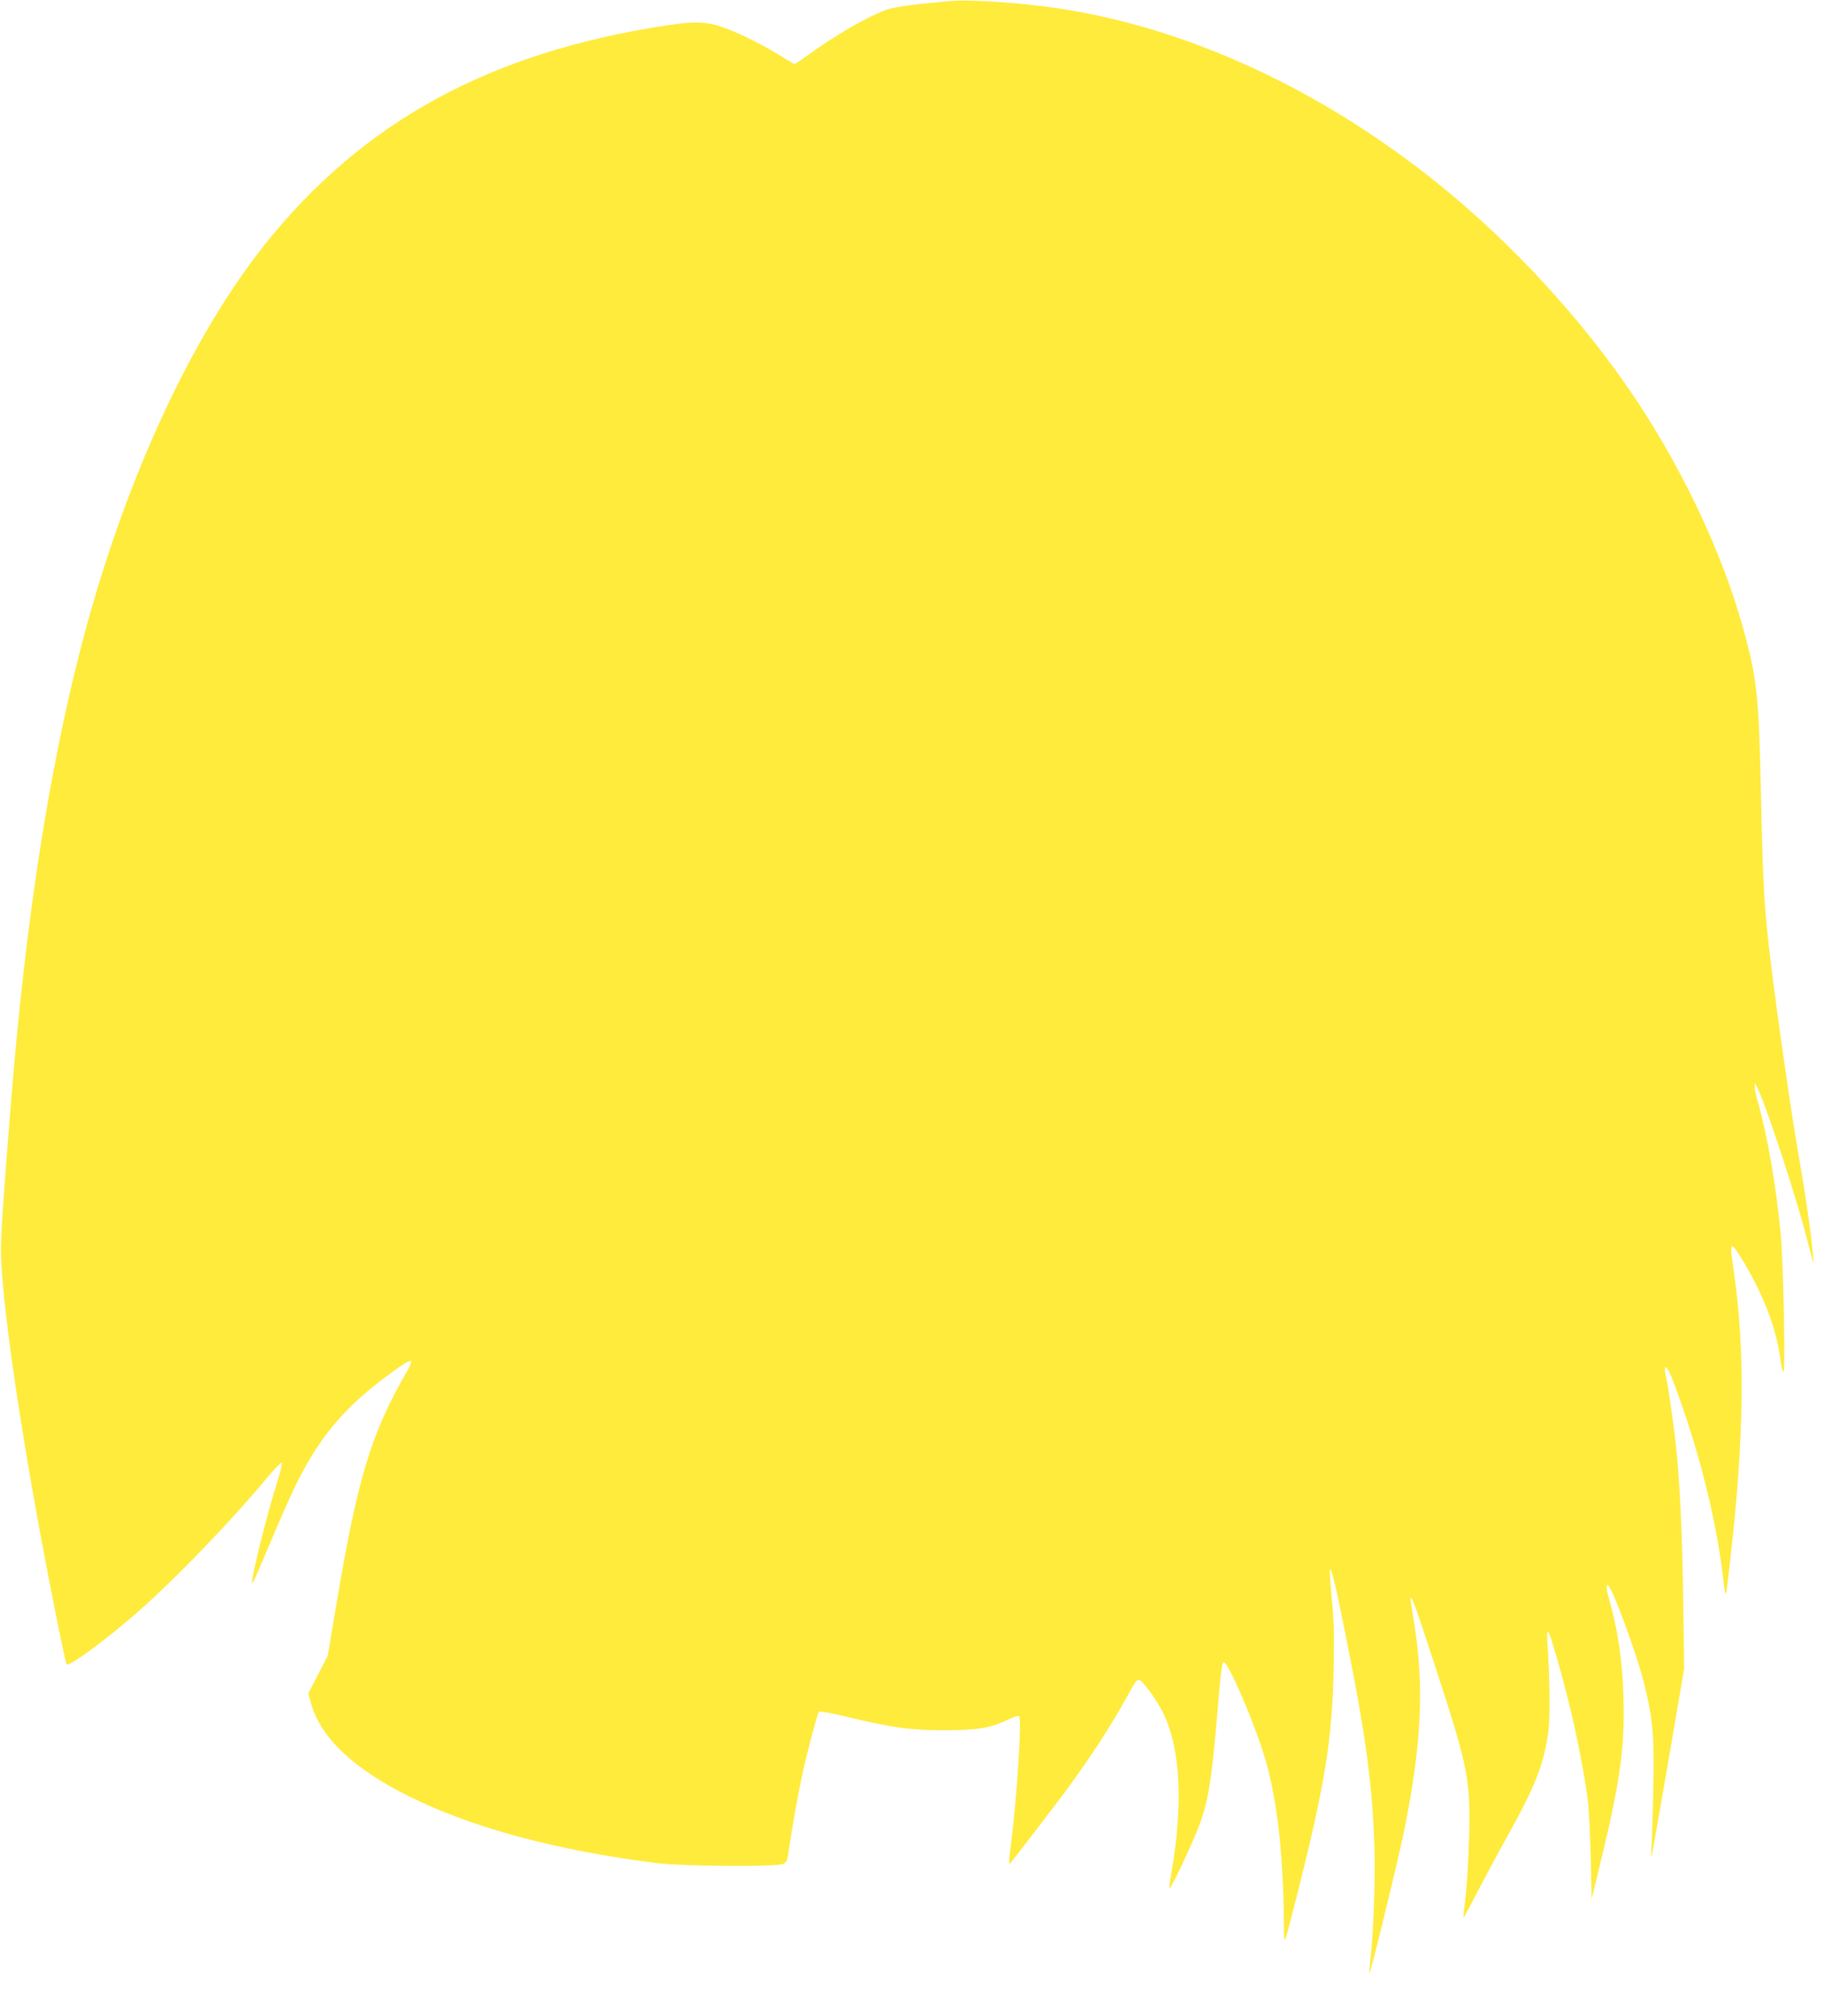 <?xml version="1.0" standalone="no"?>
<!DOCTYPE svg PUBLIC "-//W3C//DTD SVG 20010904//EN"
 "http://www.w3.org/TR/2001/REC-SVG-20010904/DTD/svg10.dtd">
<svg version="1.0" xmlns="http://www.w3.org/2000/svg"
 width="1158pt" height="1280pt" viewBox="0 0 1158 1280"
 preserveAspectRatio="xMidYMid meet">
<g transform="translate(0,1280) scale(0.1,-0.1)"
fill="#ffeb3b" stroke="none">
<path d="M6030 12793 c-19 -2 -103 -10 -187 -18 -87 -9 -176 -24 -210 -35
-122 -43 -336 -166 -522 -303 -34 -26 -66 -45 -70 -43 -3 1 -51 30 -106 64
-114 69 -260 140 -355 172 -97 33 -174 35 -340 10 -1124 -169 -1933 -609
-2557 -1390 -480 -602 -908 -1540 -1173 -2575 -204 -794 -349 -1739 -440
-2871 -45 -555 -63 -824 -64 -924 -2 -265 93 -959 244 -1785 62 -338 165 -854
173 -861 15 -15 218 132 422 307 235 201 615 593 863 892 40 48 77 85 82 82 4
-2 -10 -60 -31 -127 -61 -191 -161 -590 -159 -636 1 -15 21 29 113 248 52 124
118 274 146 333 158 337 330 542 643 765 114 82 131 82 84 0 -232 -401 -316
-680 -455 -1511 l-50 -298 -62 -120 -62 -120 17 -60 c60 -219 268 -416 621
-592 403 -200 928 -342 1570 -424 170 -21 761 -26 806 -6 24 10 28 20 38 95
19 130 60 362 87 483 35 158 94 379 104 389 4 4 83 -10 177 -33 290 -70 401
-85 623 -85 213 1 286 13 404 69 31 15 60 24 66 20 18 -11 -13 -509 -49 -790
-16 -128 -18 -156 -7 -144 18 21 297 385 352 459 154 210 285 410 384 590 63
114 68 120 85 114 25 -10 115 -136 151 -211 110 -228 127 -581 49 -1025 -8
-45 -13 -84 -10 -86 7 -8 147 289 188 398 62 166 82 301 125 824 12 147 21
211 30 214 28 9 211 -421 270 -633 73 -262 110 -598 113 -1030 0 -79 3 -113 9
-98 5 12 38 138 74 280 179 709 224 991 233 1438 4 212 2 308 -12 448 -9 98
-14 181 -12 184 10 10 36 -98 97 -401 133 -662 174 -968 186 -1376 6 -197 -6
-526 -26 -704 -5 -44 -8 -81 -6 -84 6 -5 181 713 220 903 112 553 130 928 61
1339 -13 78 -22 143 -20 144 9 9 37 -71 157 -438 210 -643 224 -714 215 -1080
-3 -129 -13 -296 -21 -370 -9 -74 -16 -139 -16 -145 0 -5 42 71 93 170 51 99
141 266 199 370 167 300 222 442 249 650 11 85 8 349 -7 560 -8 126 11 80 95
-225 72 -264 129 -540 162 -780 6 -47 14 -206 18 -355 l6 -270 28 115 c151
611 183 825 174 1159 -6 235 -35 434 -93 635 -16 57 -18 90 -5 82 29 -19 185
-442 230 -627 56 -229 64 -327 57 -669 -3 -168 -8 -334 -11 -370 -3 -36 -3
-60 0 -55 3 6 50 276 106 600 l101 590 -6 450 c-6 421 -21 734 -46 970 -13
121 -48 365 -60 420 -24 104 -1 100 40 -7 160 -419 278 -884 321 -1268 15
-135 15 -136 48 165 84 743 90 1293 21 1775 -31 211 -28 219 42 108 140 -226
227 -451 253 -658 4 -30 11 -62 17 -70 14 -23 1 688 -17 878 -27 293 -85 628
-145 837 -11 38 -20 81 -20 95 l1 25 13 -25 c52 -95 249 -696 318 -965 26
-104 46 -172 43 -150 -2 22 -7 67 -10 100 -12 122 -47 356 -85 575 -47 266
-139 904 -180 1249 -40 331 -48 474 -60 1046 -13 603 -24 717 -96 993 -126
485 -375 1028 -692 1507 -334 504 -792 1003 -1277 1391 -737 590 -1575 976
-2390 1100 -243 37 -575 59 -695 47z"/>
</g>
</svg>
